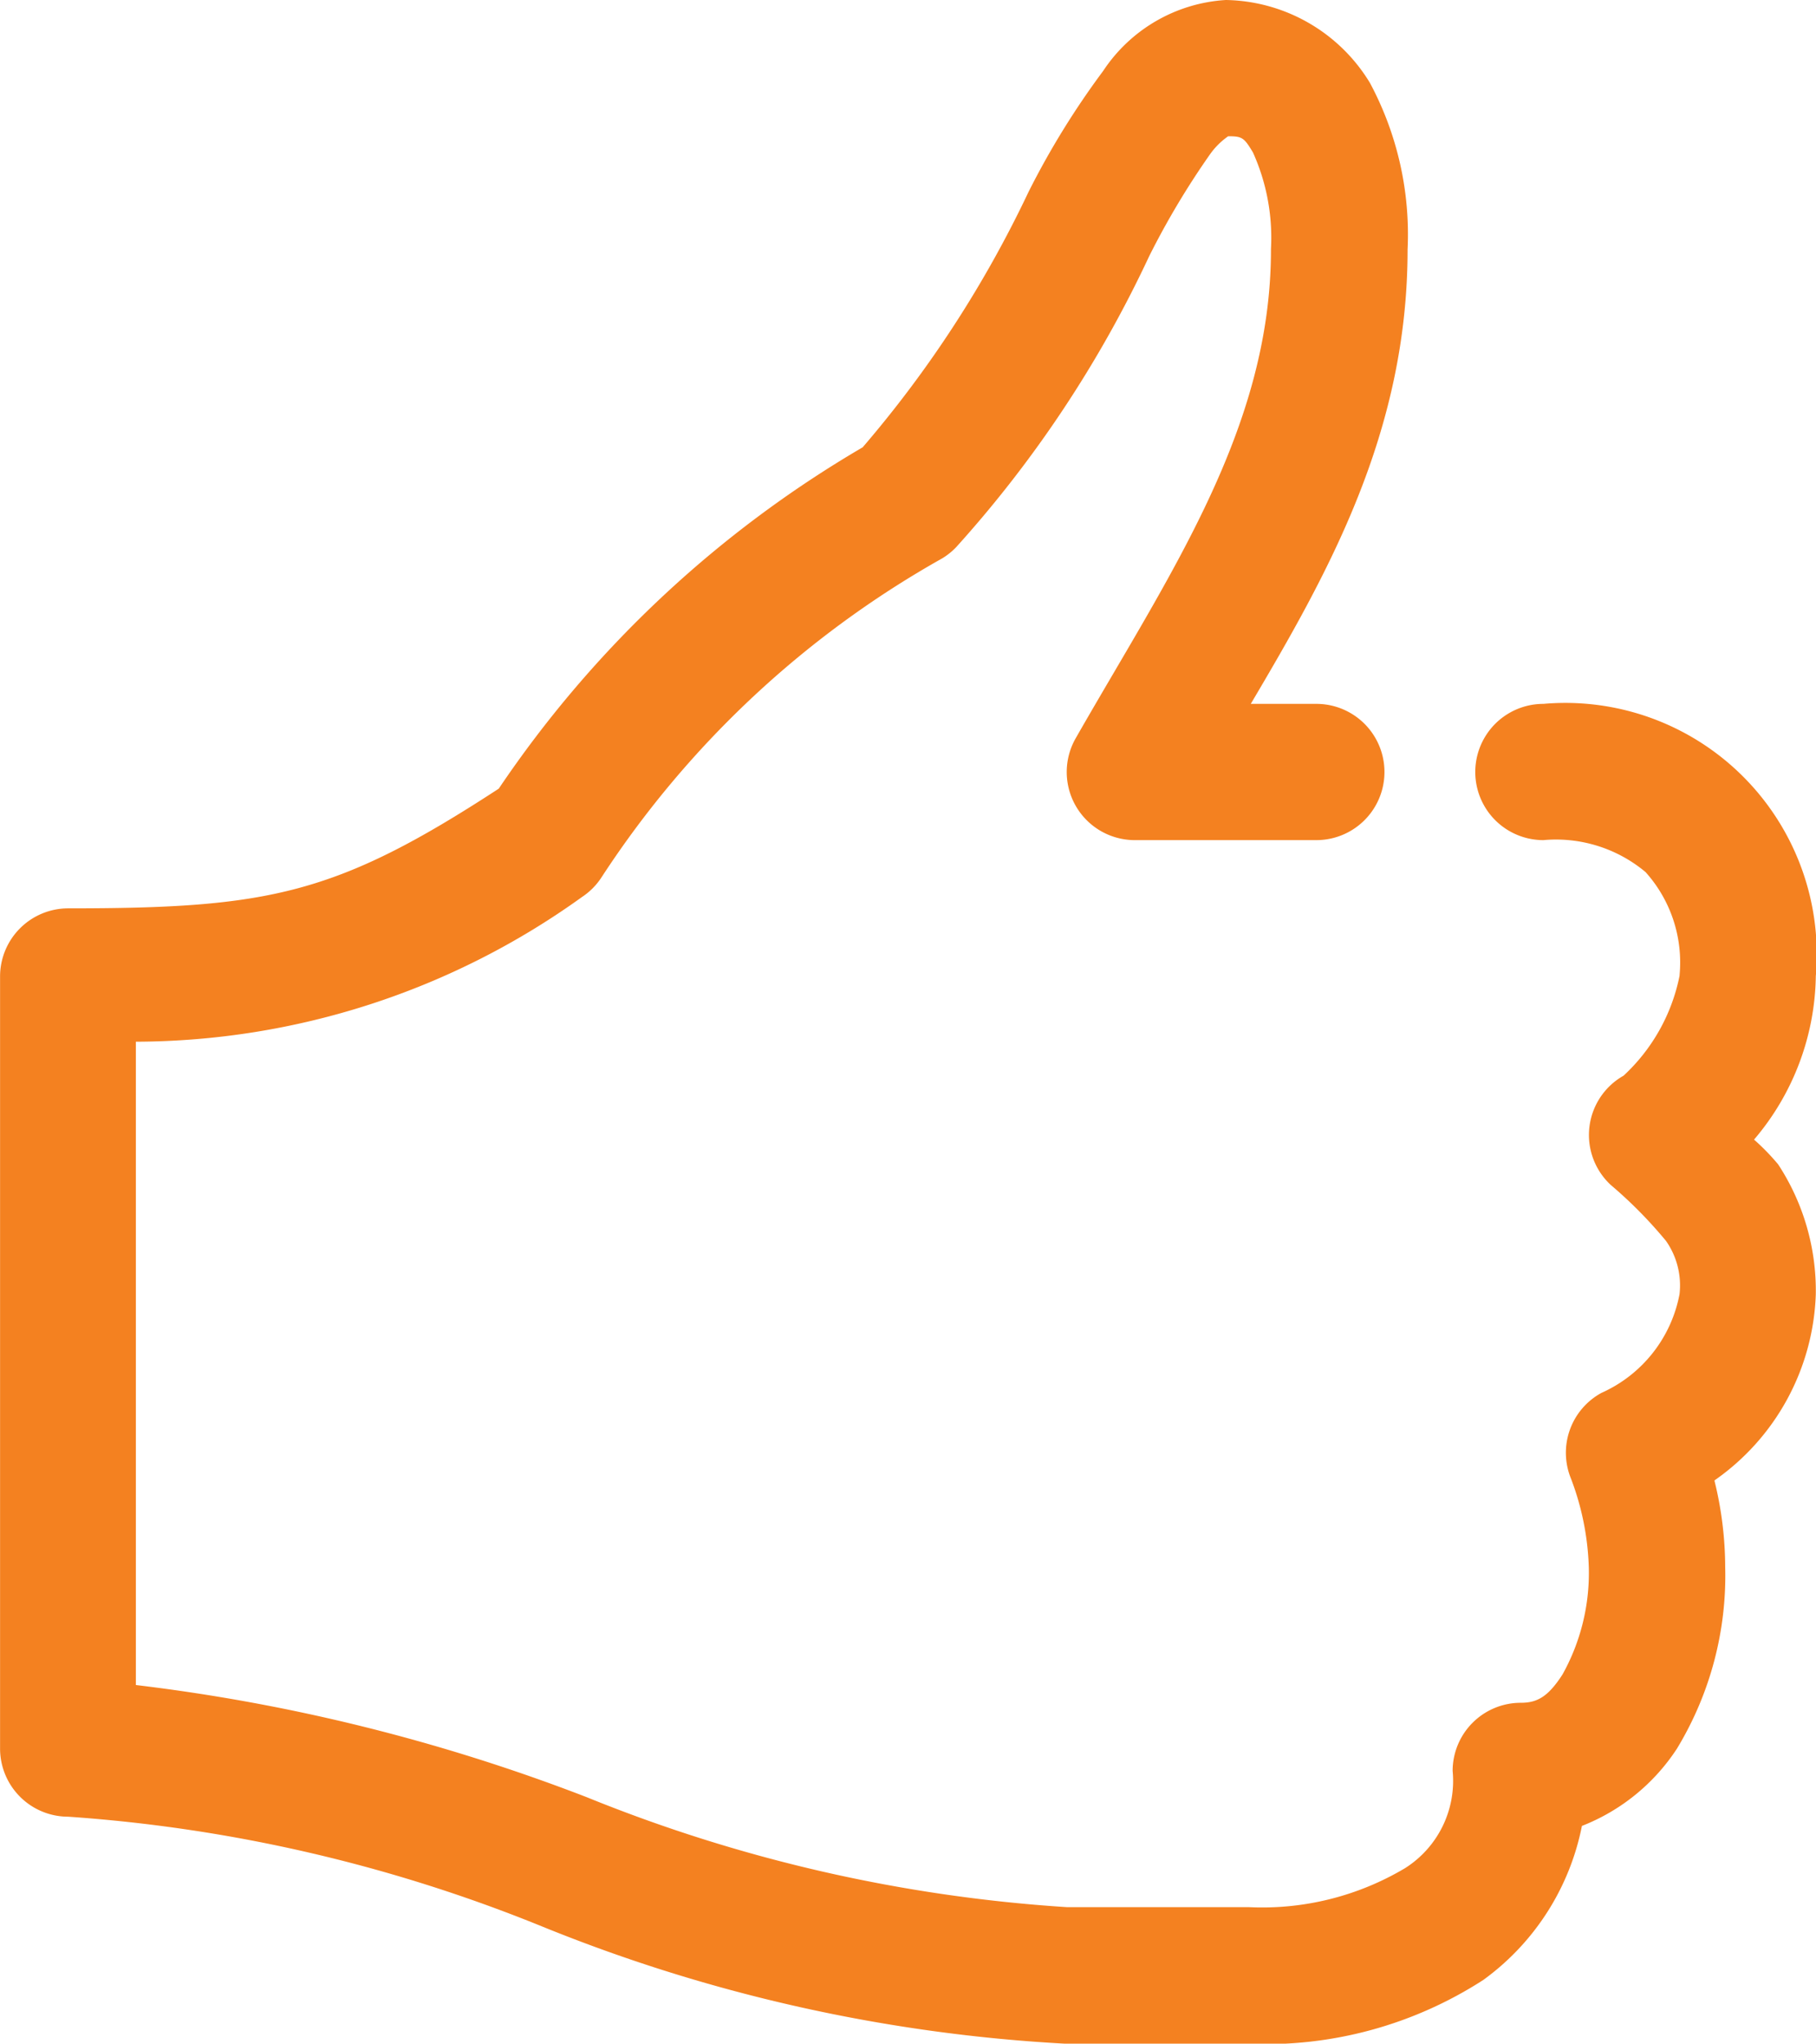 <svg xmlns="http://www.w3.org/2000/svg" width="26.998" height="30.373" viewBox="0 0 26.998 30.373">
  <g id="noun-thumbs-up-1041981" transform="translate(-126.005 -28)">
    <path id="Caminho_130" data-name="Caminho 130" d="M144.229,28a2.357,2.357,0,0,0-1.824,1.055,12.144,12.144,0,0,0-1.107,1.793,16.952,16.952,0,0,1-2.468,3.8,16.653,16.653,0,0,0-5.41,5.073C131,41.3,130,41.5,127.018,41.5a1.013,1.013,0,0,0-1.012,1.012V53.986A1.013,1.013,0,0,0,127.018,55a22.859,22.859,0,0,1,7.055,1.635,24.123,24.123,0,0,0,7.793,1.74h2.7a5.969,5.969,0,0,0,3.491-.949,3.718,3.718,0,0,0,1.466-2.289,2.985,2.985,0,0,0,1.413-1.149,4.955,4.955,0,0,0,.717-2.7,5.4,5.4,0,0,0-.158-1.276s0-.008,0-.011A3.515,3.515,0,0,0,153,47.236a3.427,3.427,0,0,0-.559-1.93,3.367,3.367,0,0,0-.359-.369A3.825,3.825,0,0,0,153,42.522v-.011a3.738,3.738,0,0,0-4.05-4.05,1.012,1.012,0,1,0,0,2.025,2.074,2.074,0,0,1,1.519.475,2.01,2.01,0,0,1,.506,1.529V42.5a2.763,2.763,0,0,1-.833,1.487,1.012,1.012,0,0,0-.19,1.624,6.584,6.584,0,0,1,.822.833,1.152,1.152,0,0,1,.2.791,2.018,2.018,0,0,1-1.16,1.466,1.013,1.013,0,0,0-.453,1.276,4.041,4.041,0,0,1,.264,1.308,3.1,3.1,0,0,1-.39,1.6c-.217.337-.38.422-.622.422a1.013,1.013,0,0,0-1.012,1.012,1.536,1.536,0,0,1-.706,1.445,4.154,4.154,0,0,1-2.331.58h-2.7a22.84,22.84,0,0,1-7.139-1.635,27.733,27.733,0,0,0-6.7-1.666V43.482a11.409,11.409,0,0,0,6.633-2.151,1.011,1.011,0,0,0,.285-.285A14.541,14.541,0,0,1,140.01,36.3a1.007,1.007,0,0,0,.211-.169,17.494,17.494,0,0,0,2.869-4.324,11.916,11.916,0,0,1,.9-1.508,1.1,1.1,0,0,1,.274-.274c.207,0,.236.019.369.242A3.08,3.08,0,0,1,144.9,31.7v.011c0,2.662-1.514,4.83-2.9,7.256a1.012,1.012,0,0,0,.875,1.519h2.7a1.012,1.012,0,1,0,0-2.025H144.6c1.144-1.934,2.331-4.03,2.331-6.75a4.766,4.766,0,0,0-.559-2.478A2.555,2.555,0,0,0,144.229,28Z" transform="translate(0)" fill="#f48120"/>
  </g>
</svg>
